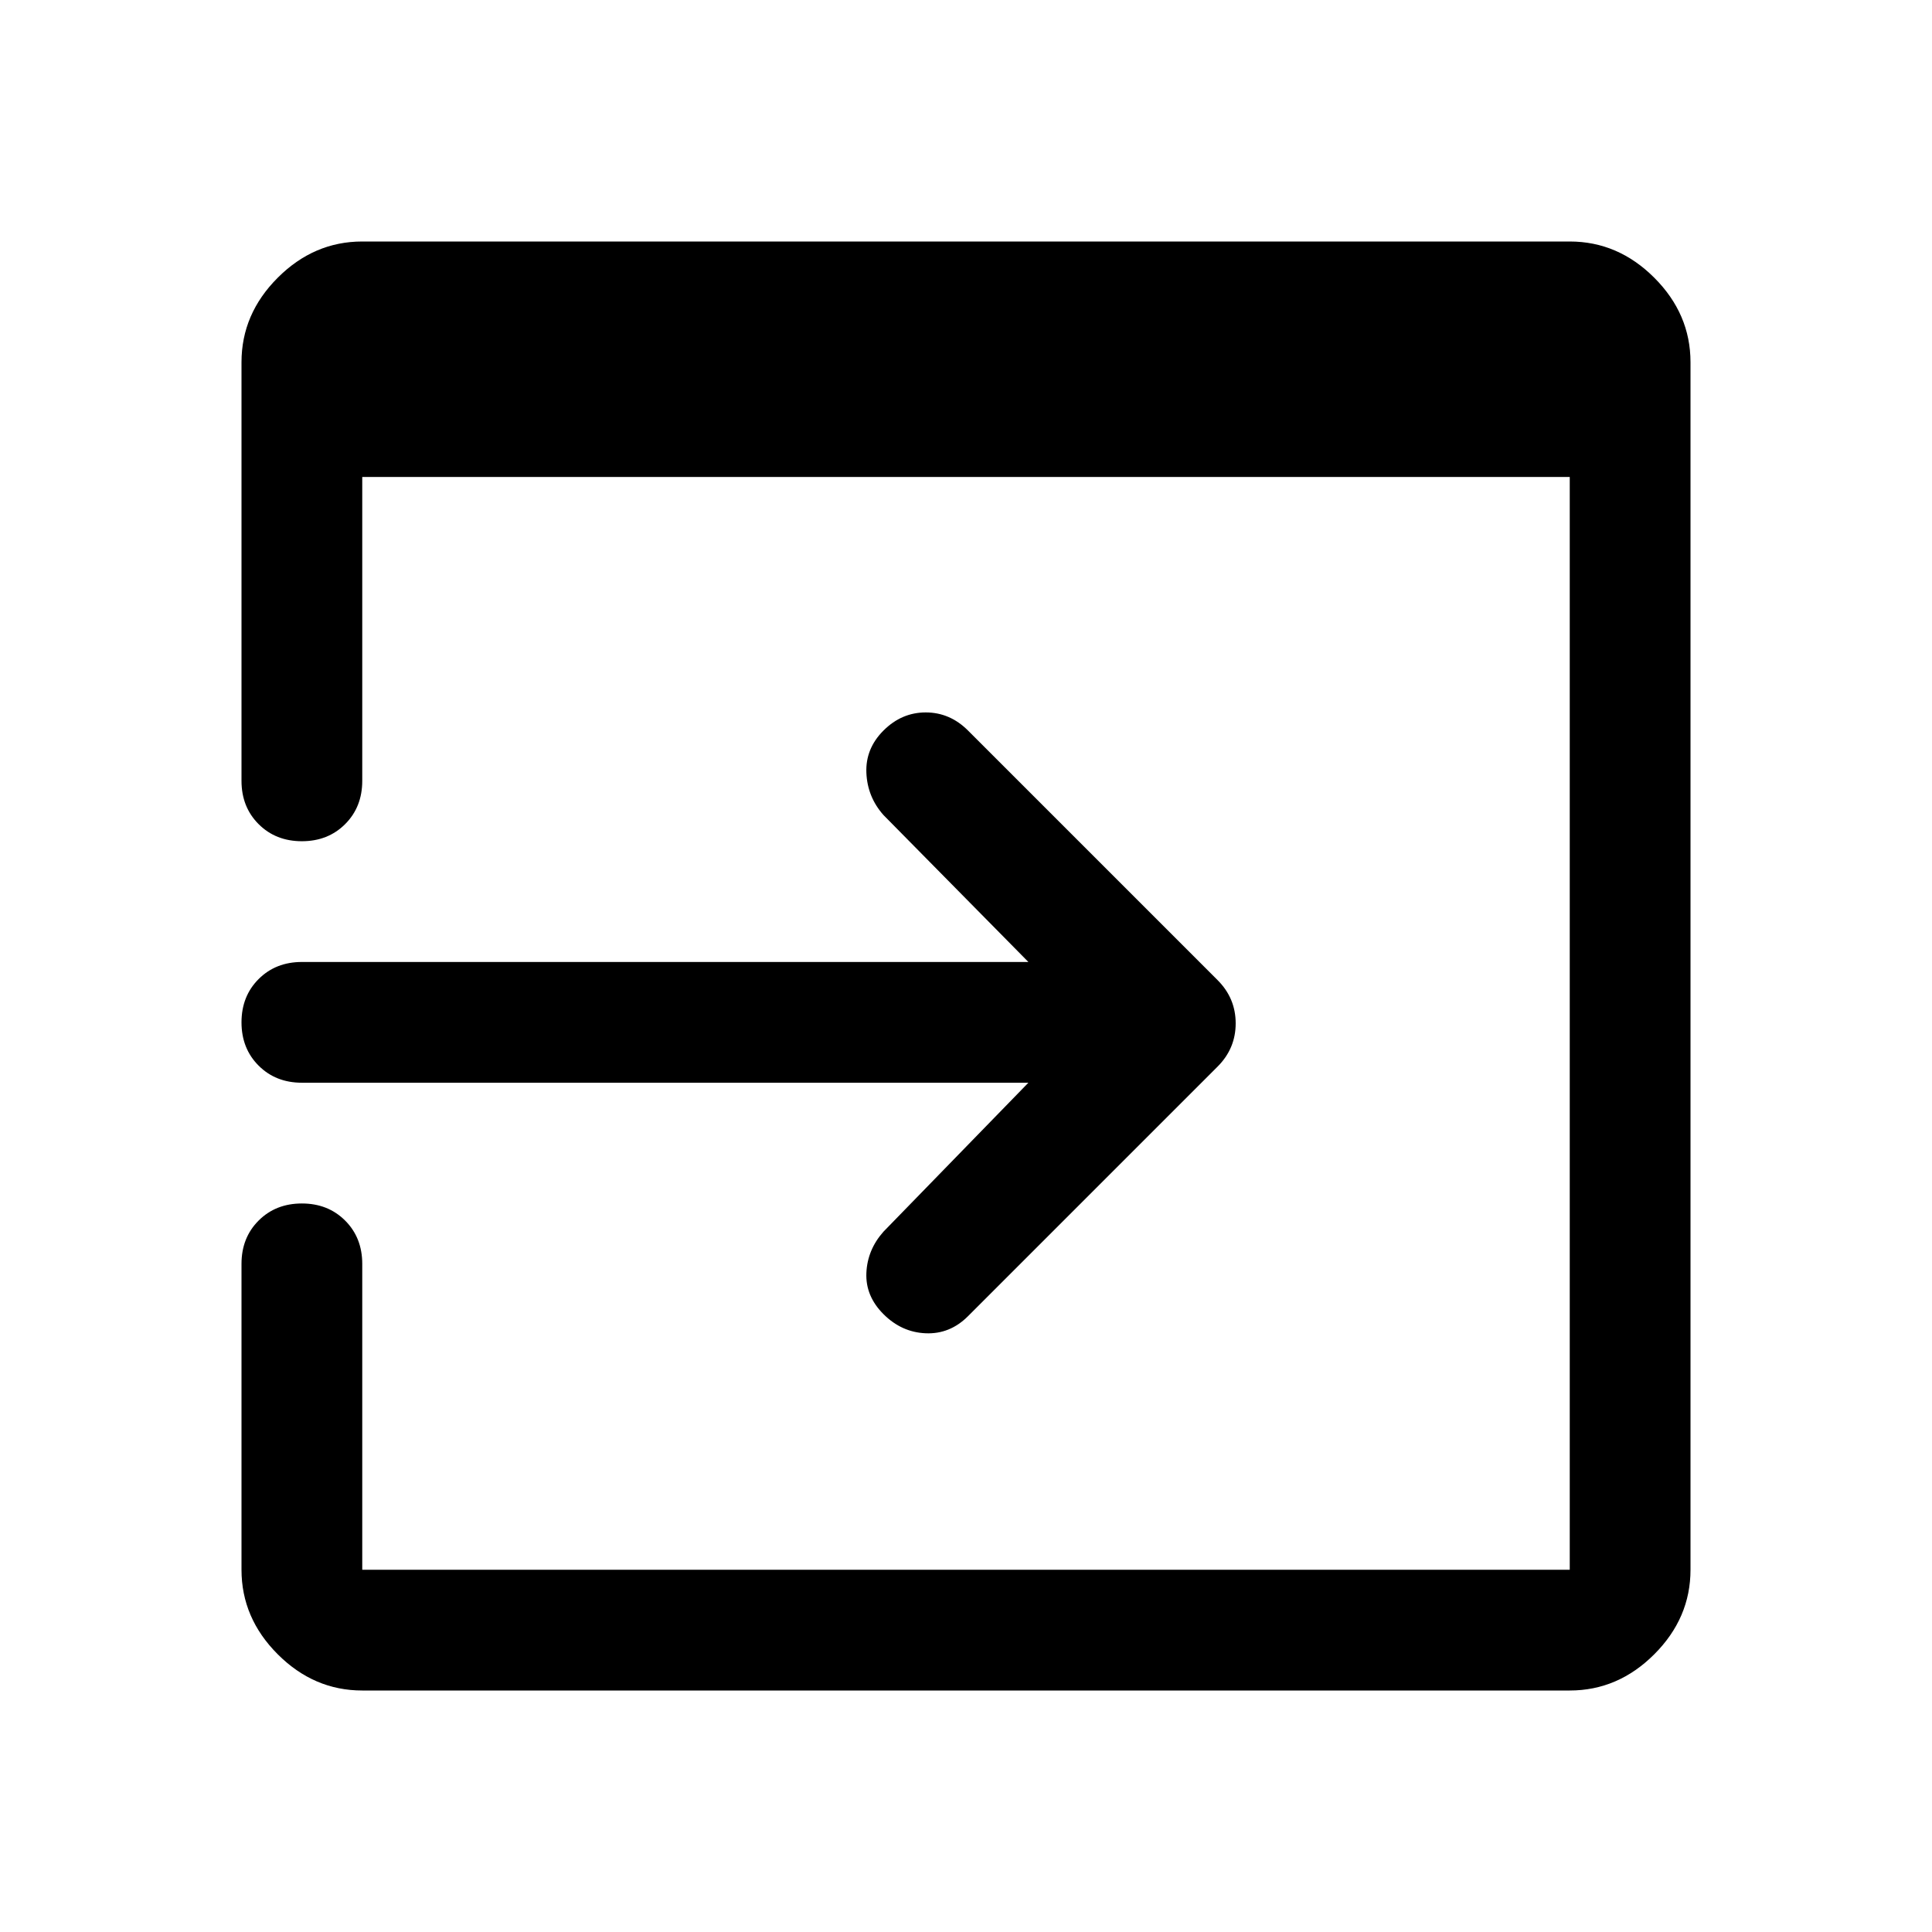 <svg xmlns="http://www.w3.org/2000/svg" width="48" height="48" viewBox="0 -960 960 960"><path d="M180-120q-24 0-42-18t-18-42v-152q0-13 8.5-21.5T150-362q13 0 21.5 8.5T180-332v152h600v-543H180v151q0 13-8.5 21.5T150-542q-13 0-21.5-8.5T120-572v-208q0-24 18-42t42-18h600q24 0 42 18t18 42v600q0 24-18 42t-42 18H180Zm331-302H150q-13 0-21.5-8.5T120-452q0-13 8.5-21.5T150-482h361l-72-73q-8-9-8.5-21t8.5-21q9-9 21-9t21 9l124 124q9 9 9 21.5t-9 21.5L481-306q-9 9-21 8.5t-21-9.5q-9-9-8.5-20.5T439-348l72-74Z"/></svg>